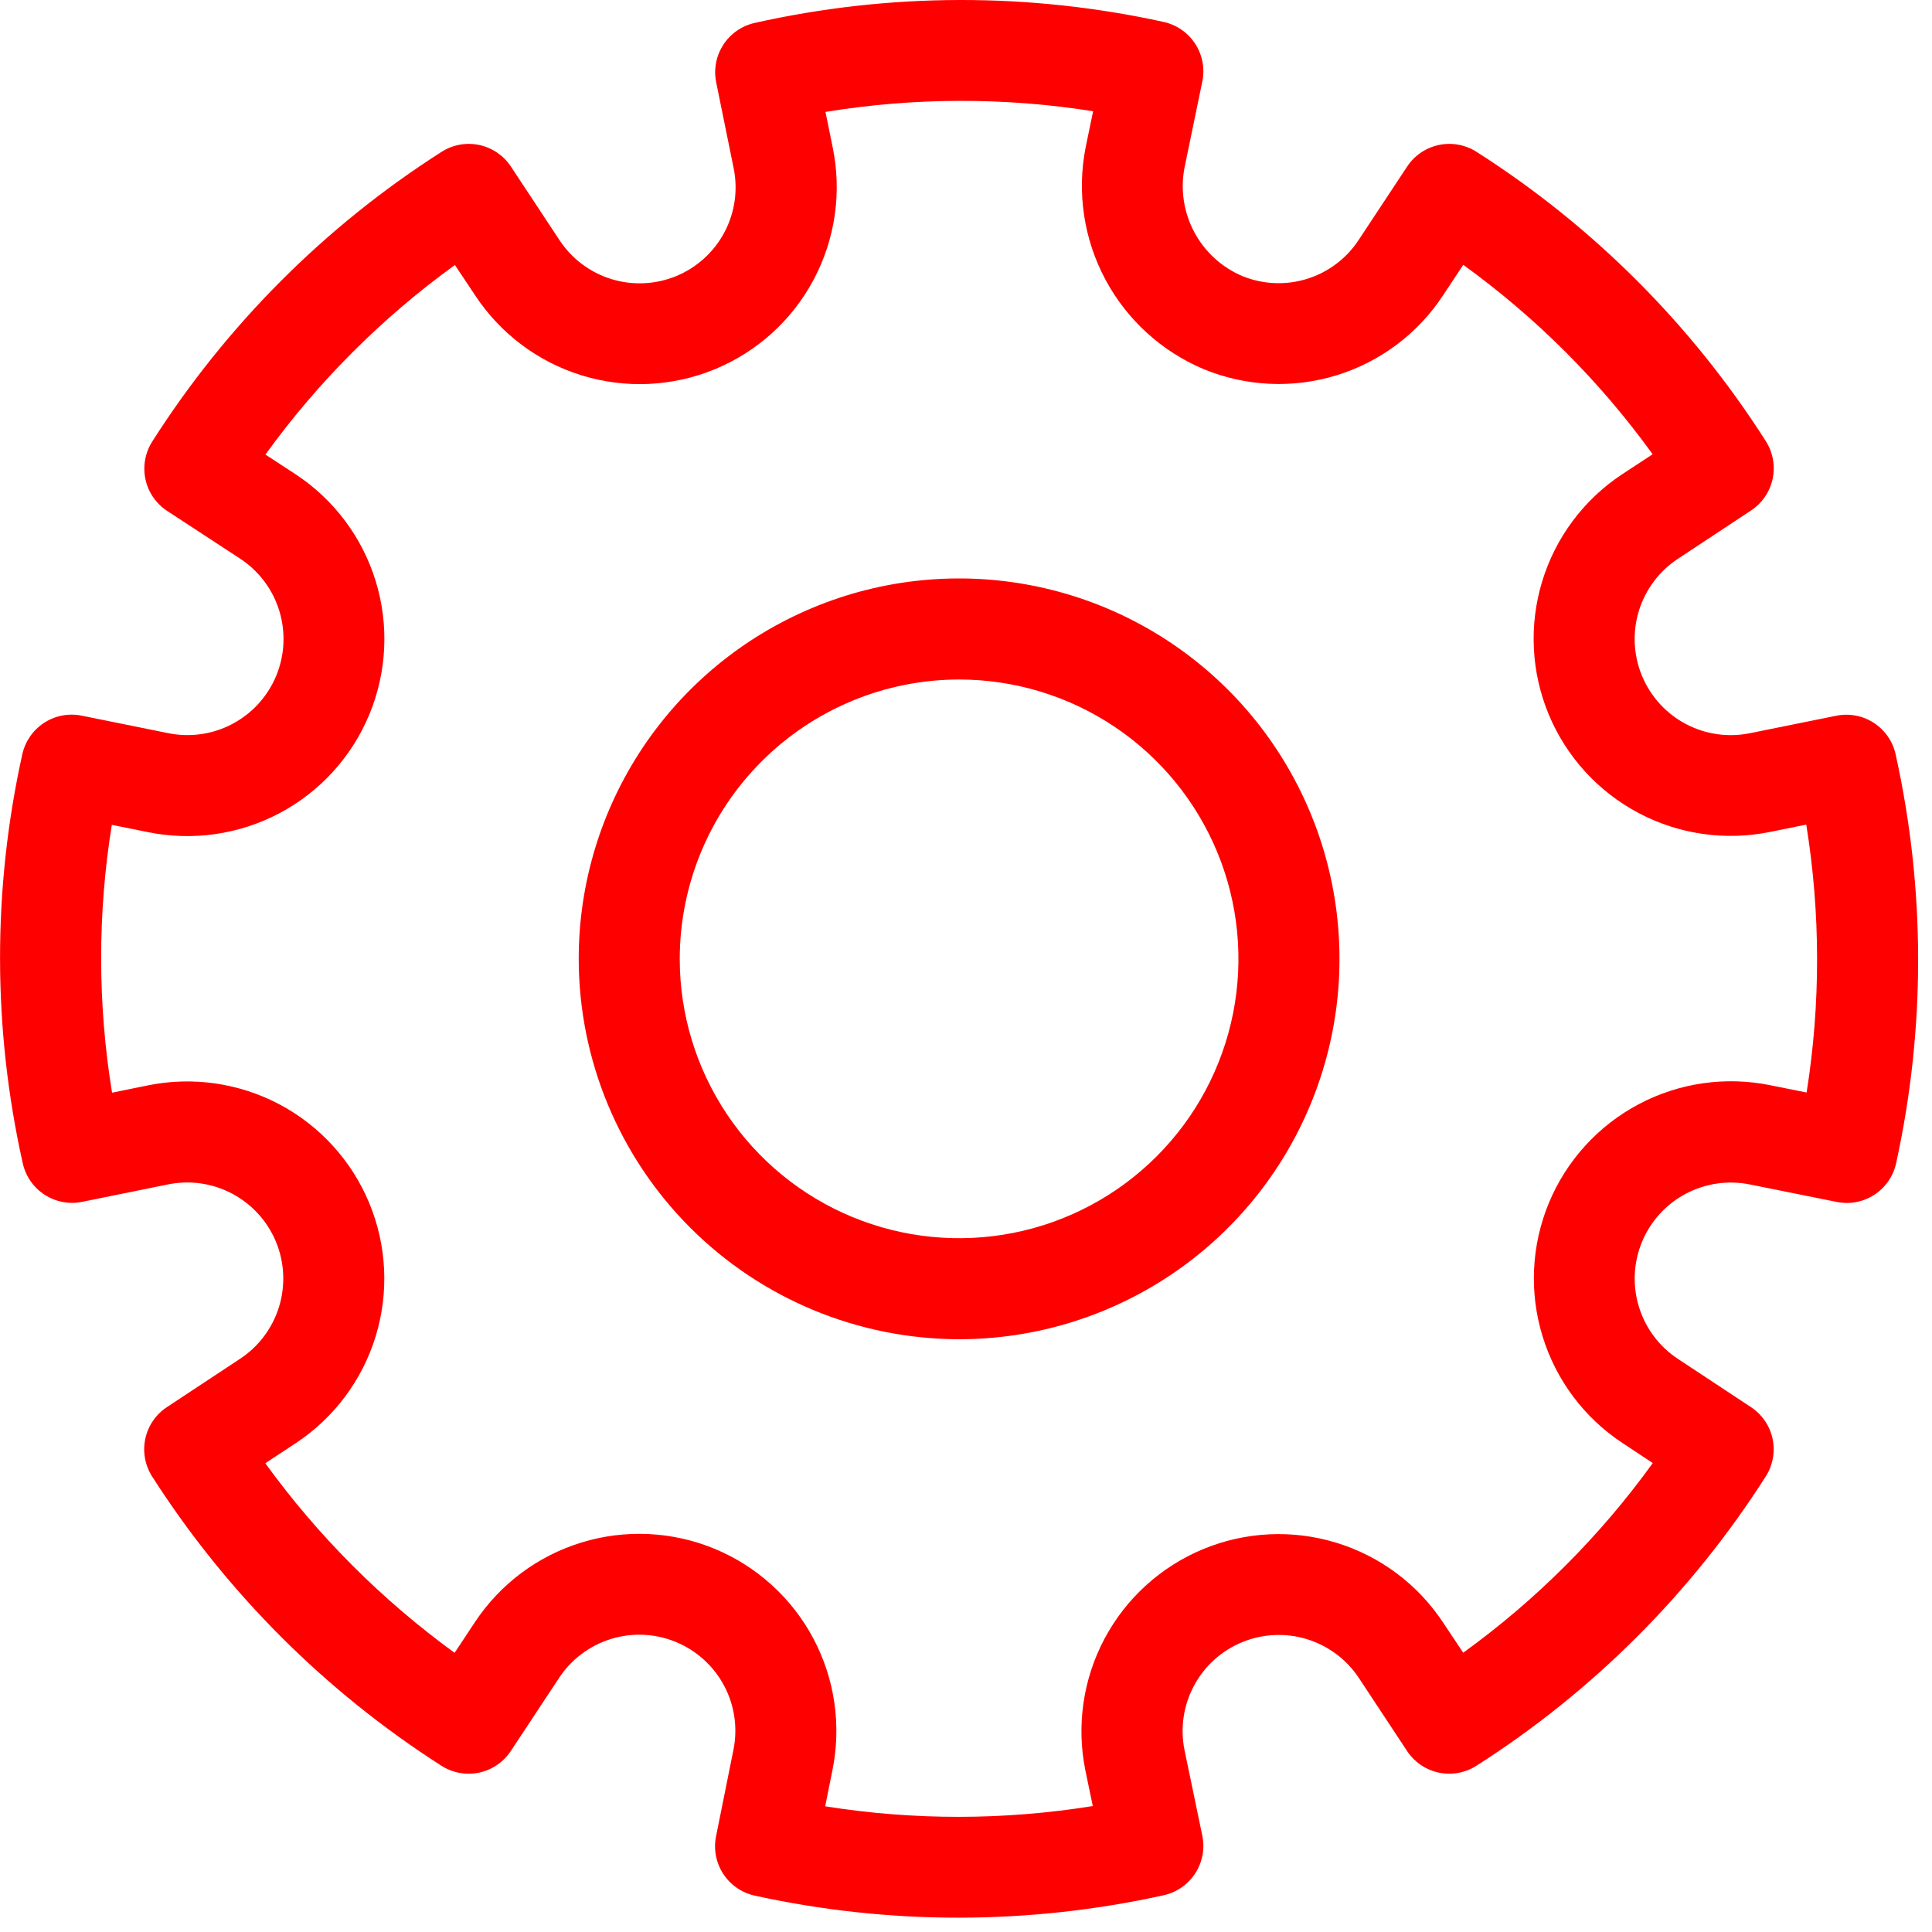 <svg xmlns="http://www.w3.org/2000/svg" width="72" height="72" viewBox="0 0 72 72" fill="none"><path d="M35.744 49.909C38.548 49.909 41.289 49.077 43.62 47.519C45.951 45.961 47.768 43.747 48.84 41.156C49.913 38.566 50.194 35.715 49.646 32.965C49.099 30.216 47.748 27.69 45.766 25.707C43.783 23.725 41.257 22.375 38.506 21.829C35.756 21.282 32.906 21.563 30.316 22.637C27.726 23.71 25.512 25.527 23.954 27.859C22.397 30.191 21.566 32.931 21.567 35.735C21.571 39.494 23.067 43.097 25.724 45.754C28.382 48.411 31.986 49.905 35.744 49.909ZM35.744 25.323C37.803 25.324 39.816 25.934 41.527 27.078C43.239 28.223 44.573 29.849 45.361 31.751C46.149 33.653 46.355 35.746 45.953 37.765C45.551 39.785 44.56 41.64 43.104 43.095C41.648 44.551 39.793 45.543 37.774 45.944C35.755 46.346 33.662 46.14 31.759 45.352C29.857 44.565 28.231 43.23 27.087 41.519C25.943 39.807 25.332 37.794 25.332 35.735C25.334 32.974 26.431 30.327 28.384 28.375C30.336 26.423 32.983 25.325 35.744 25.323Z" fill="#FF0000"></path><path d="M6.23 19.041L8.944 20.816C9.643 21.273 10.161 21.96 10.407 22.758C10.653 23.556 10.613 24.415 10.293 25.186C9.973 25.958 9.393 26.593 8.654 26.982C7.915 27.372 7.064 27.49 6.247 27.318L3.043 26.67C2.559 26.572 2.055 26.669 1.641 26.939C1.227 27.21 0.936 27.632 0.83 28.115C-0.281 33.135 -0.274 38.338 0.849 43.356C0.957 43.837 1.249 44.256 1.663 44.524C2.077 44.792 2.579 44.888 3.062 44.789L6.25 44.142C7.066 43.973 7.914 44.093 8.65 44.483C9.386 44.872 9.963 45.505 10.283 46.274C10.602 47.042 10.644 47.898 10.401 48.694C10.158 49.49 9.645 50.177 8.95 50.636L6.219 52.44C5.807 52.712 5.518 53.135 5.415 53.618C5.312 54.101 5.403 54.605 5.668 55.022C8.44 59.354 12.119 63.033 16.451 65.805C16.868 66.071 17.372 66.163 17.856 66.06C18.339 65.957 18.763 65.669 19.036 65.256L20.843 62.519C21.303 61.828 21.988 61.318 22.782 61.076C23.577 60.834 24.43 60.876 25.197 61.195C25.963 61.513 26.595 62.088 26.985 62.821C27.375 63.553 27.498 64.399 27.333 65.212L26.685 68.434C26.587 68.919 26.684 69.423 26.955 69.837C27.225 70.25 27.648 70.541 28.131 70.646C33.151 71.745 38.35 71.739 43.368 70.63C43.852 70.523 44.274 70.23 44.543 69.814C44.812 69.398 44.907 68.893 44.806 68.408L44.141 65.209C43.98 64.395 44.105 63.551 44.497 62.821C44.888 62.09 45.521 61.517 46.288 61.201C47.054 60.884 47.906 60.843 48.699 61.085C49.492 61.327 50.177 61.836 50.636 62.526L52.438 65.256C52.711 65.669 53.135 65.957 53.618 66.06C54.102 66.162 54.607 66.07 55.023 65.804C59.359 63.039 63.038 59.361 65.803 55.025C66.07 54.609 66.161 54.104 66.059 53.62C65.956 53.136 65.667 52.712 65.254 52.44L62.524 50.637C61.83 50.178 61.318 49.49 61.076 48.694C60.833 47.898 60.876 47.042 61.196 46.273C61.517 45.505 62.094 44.872 62.831 44.484C63.567 44.096 64.416 43.976 65.231 44.145L68.453 44.793C68.937 44.891 69.441 44.794 69.855 44.523C70.269 44.252 70.559 43.83 70.664 43.347C71.763 38.328 71.756 33.13 70.645 28.114C70.54 27.632 70.248 27.21 69.835 26.941C69.421 26.671 68.918 26.575 68.434 26.673L65.226 27.322C64.41 27.491 63.562 27.37 62.826 26.981C62.09 26.592 61.513 25.958 61.194 25.19C60.874 24.421 60.832 23.565 61.075 22.769C61.318 21.973 61.831 21.287 62.526 20.828L65.257 19.024C65.67 18.751 65.959 18.327 66.061 17.843C66.164 17.36 66.072 16.855 65.805 16.438C63.042 12.101 59.362 8.422 55.025 5.658C54.608 5.392 54.104 5.301 53.62 5.403C53.136 5.506 52.713 5.795 52.44 6.207L50.633 8.943C50.179 9.635 49.498 10.147 48.708 10.393C47.918 10.638 47.067 10.602 46.301 10.289C45.535 9.965 44.903 9.389 44.51 8.656C44.117 7.923 43.986 7.077 44.141 6.26L44.806 3.039C44.907 2.553 44.812 2.047 44.541 1.631C44.271 1.215 43.847 0.923 43.363 0.817C38.341 -0.285 33.139 -0.272 28.123 0.855C27.642 0.963 27.223 1.255 26.955 1.669C26.687 2.082 26.592 2.585 26.69 3.068L27.339 6.257C27.508 7.073 27.387 7.922 26.997 8.658C26.606 9.394 25.971 9.97 25.202 10.288C24.432 10.606 23.575 10.645 22.779 10.399C21.983 10.152 21.299 9.636 20.843 8.938L19.04 6.207C18.767 5.794 18.343 5.506 17.859 5.403C17.375 5.301 16.87 5.393 16.454 5.66C12.116 8.428 8.437 12.113 5.674 16.454C5.408 16.872 5.317 17.378 5.421 17.862C5.525 18.346 5.816 18.77 6.23 19.041ZM16.95 9.871L17.703 11.001C18.64 12.428 20.045 13.485 21.677 13.989C23.308 14.492 25.065 14.411 26.643 13.759C28.222 13.108 29.524 11.926 30.325 10.418C31.126 8.91 31.377 7.169 31.033 5.497L30.763 4.171C34.065 3.63 37.432 3.621 40.737 4.146L40.456 5.504C40.13 7.176 40.39 8.909 41.192 10.412C41.994 11.915 43.288 13.096 44.858 13.757C46.432 14.406 48.184 14.487 49.812 13.986C51.44 13.484 52.842 12.431 53.778 11.008L54.531 9.87C57.246 11.831 59.628 14.214 61.589 16.929L60.441 17.682C59.019 18.625 57.97 20.032 57.473 21.664C56.976 23.295 57.062 25.049 57.716 26.624C58.371 28.199 59.553 29.497 61.059 30.296C62.566 31.095 64.304 31.344 65.975 31.002L67.314 30.731C67.848 34.037 67.852 37.407 67.327 40.715L65.979 40.444C64.307 40.103 62.569 40.354 61.063 41.154C59.556 41.955 58.375 43.255 57.722 44.83C57.069 46.406 56.985 48.16 57.484 49.792C57.983 51.423 59.033 52.83 60.456 53.771L61.594 54.524C59.632 57.242 57.247 59.628 54.53 61.592L53.777 60.463C52.836 59.041 51.43 57.991 49.8 57.493C48.17 56.994 46.417 57.078 44.842 57.729C43.267 58.381 41.967 59.559 41.165 61.064C40.364 62.568 40.11 64.305 40.448 65.975L40.725 67.306C37.422 67.839 34.056 67.842 30.752 67.316L31.022 65.972C31.362 64.301 31.11 62.563 30.309 61.057C29.508 59.552 28.208 58.372 26.632 57.719C25.056 57.068 23.303 56.984 21.672 57.484C20.041 57.983 18.635 59.035 17.695 60.458L16.942 61.596C14.233 59.627 11.852 57.242 9.887 54.531L11.029 53.778C12.452 52.836 13.503 51.428 14.002 49.796C14.5 48.164 14.415 46.41 13.761 44.834C13.107 43.258 11.925 41.958 10.418 41.158C8.91 40.359 7.171 40.109 5.5 40.451L4.176 40.721C3.637 37.416 3.634 34.046 4.167 30.74L5.498 31.008C7.171 31.352 8.912 31.103 10.42 30.303C11.929 29.503 13.112 28.202 13.765 26.624C14.419 25.047 14.503 23.291 14.002 21.658C13.501 20.025 12.447 18.618 11.021 17.678L9.892 16.94C11.853 14.226 14.236 11.842 16.95 9.878V9.871Z" fill="#FF0000"></path></svg>